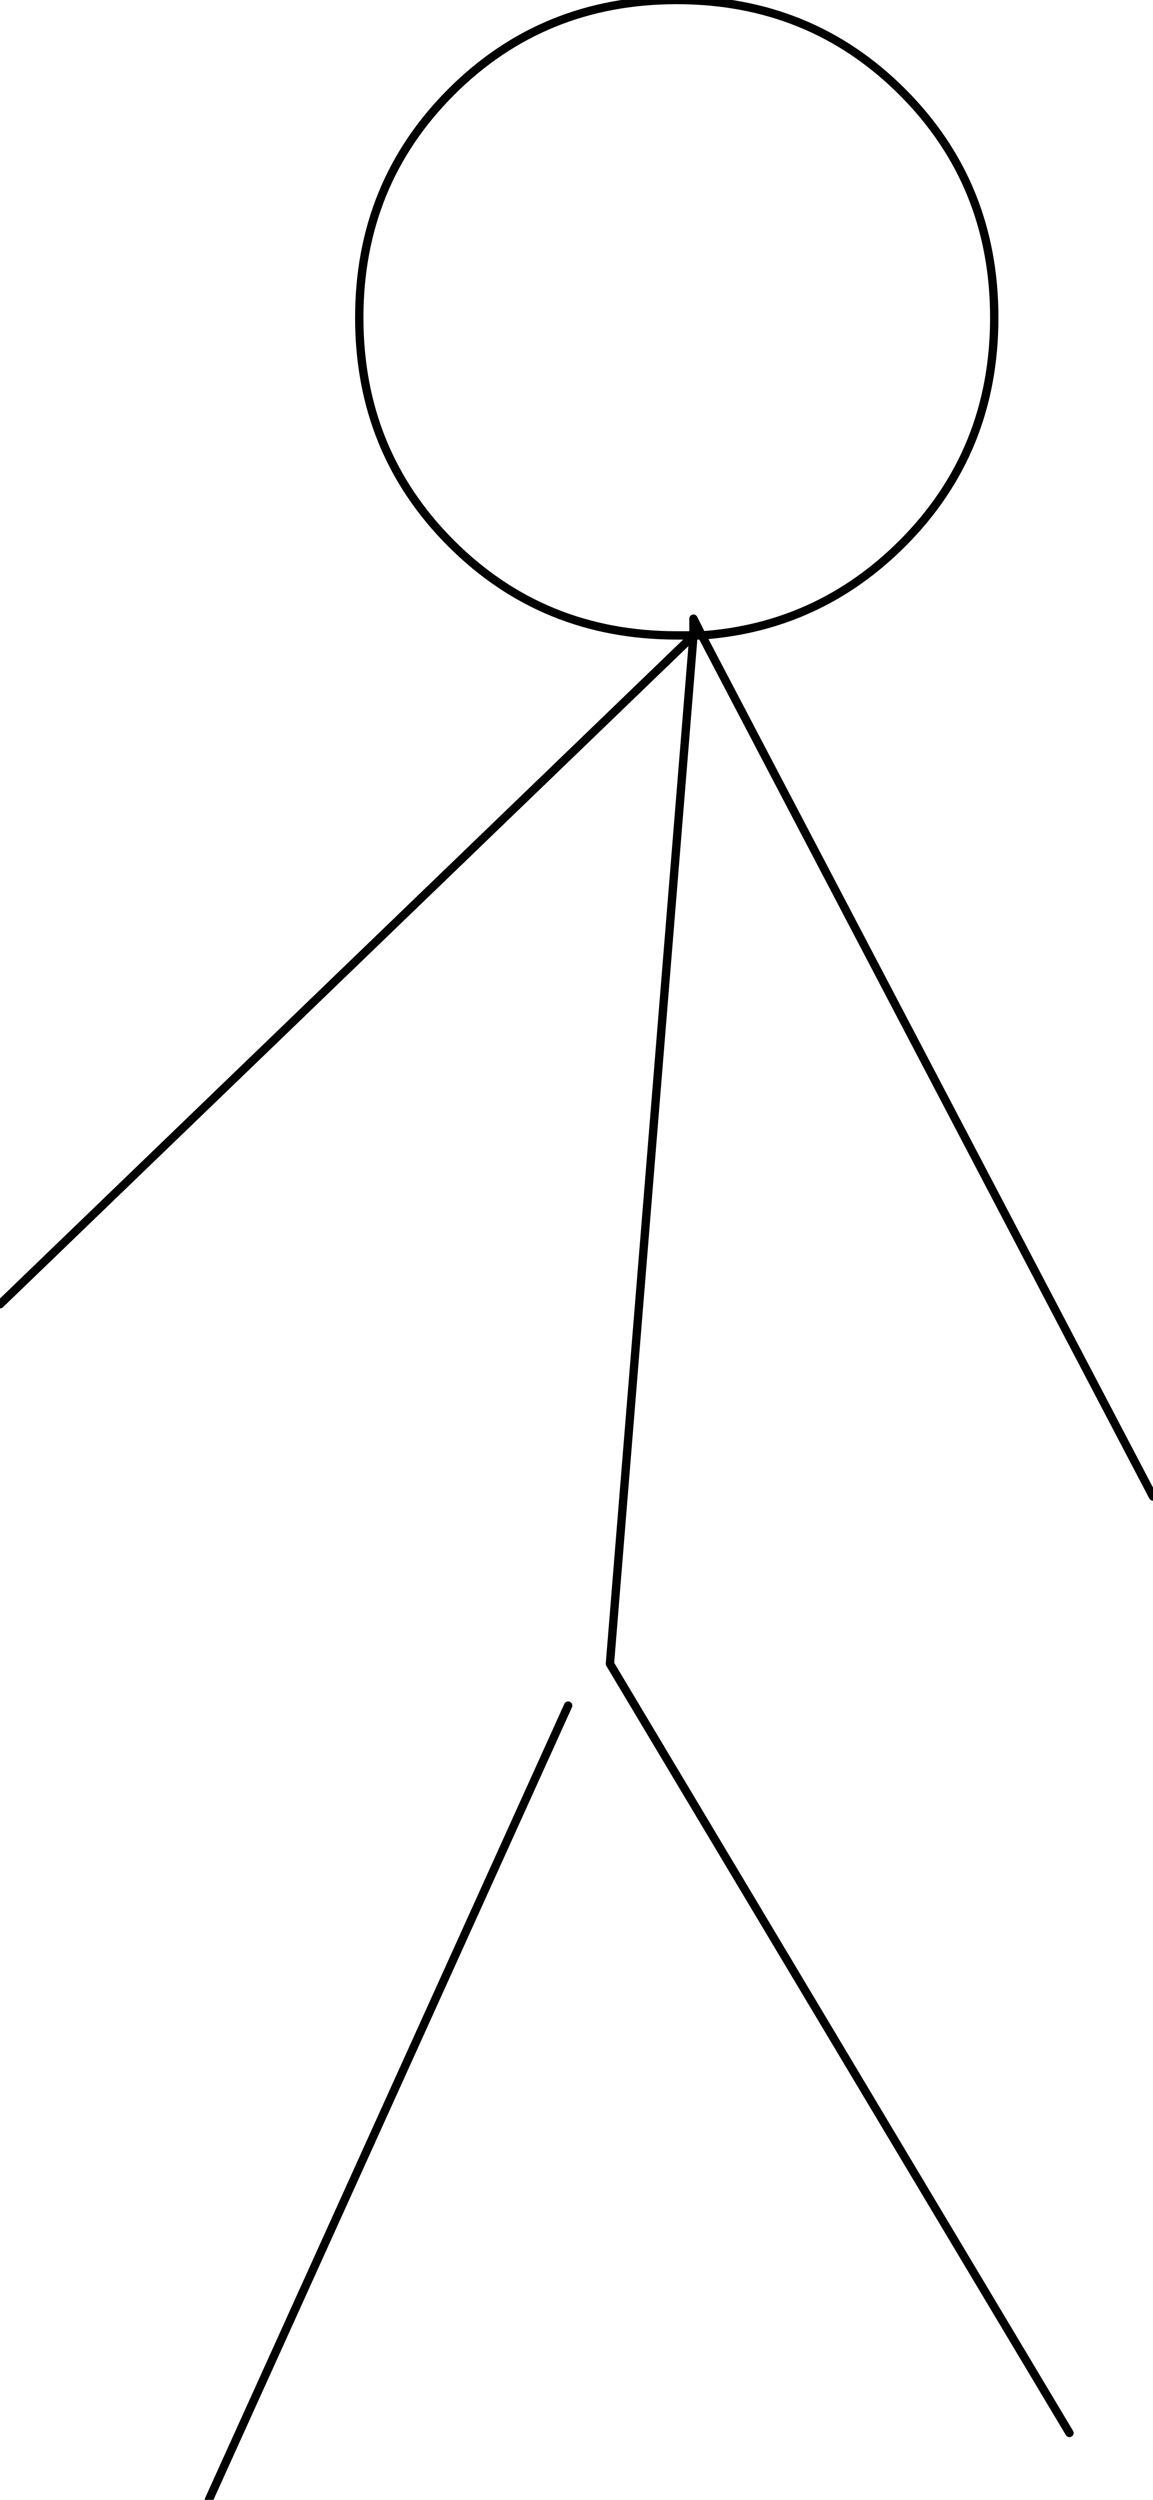 <?xml version="1.0" encoding="UTF-8" standalone="no"?>
<svg xmlns:xlink="http://www.w3.org/1999/xlink" height="14.95px" width="6.9px" xmlns="http://www.w3.org/2000/svg">
  <g transform="matrix(1.0, 0.0, 0.0, 1.0, 3.45, 7.5)">
    <path d="M-3.45 0.3 L0.7 -3.7 0.6 -3.7 Q-0.2 -3.7 -0.75 -4.25 -1.3 -4.8 -1.3 -5.6 -1.3 -6.4 -0.75 -6.95 -0.2 -7.5 0.6 -7.5 1.4 -7.5 1.95 -6.95 2.5 -6.4 2.5 -5.6 2.5 -4.8 1.95 -4.25 1.45 -3.75 0.75 -3.7 L3.45 1.45 M0.7 -3.7 L0.75 -3.7 0.7 -3.8 0.7 -3.7 0.2 2.45 2.95 7.05 M-0.05 2.7 L-2.2 7.45" fill="none" stroke="#000000" stroke-linecap="round" stroke-linejoin="round" stroke-width="0.05"/>
  </g>
</svg>
